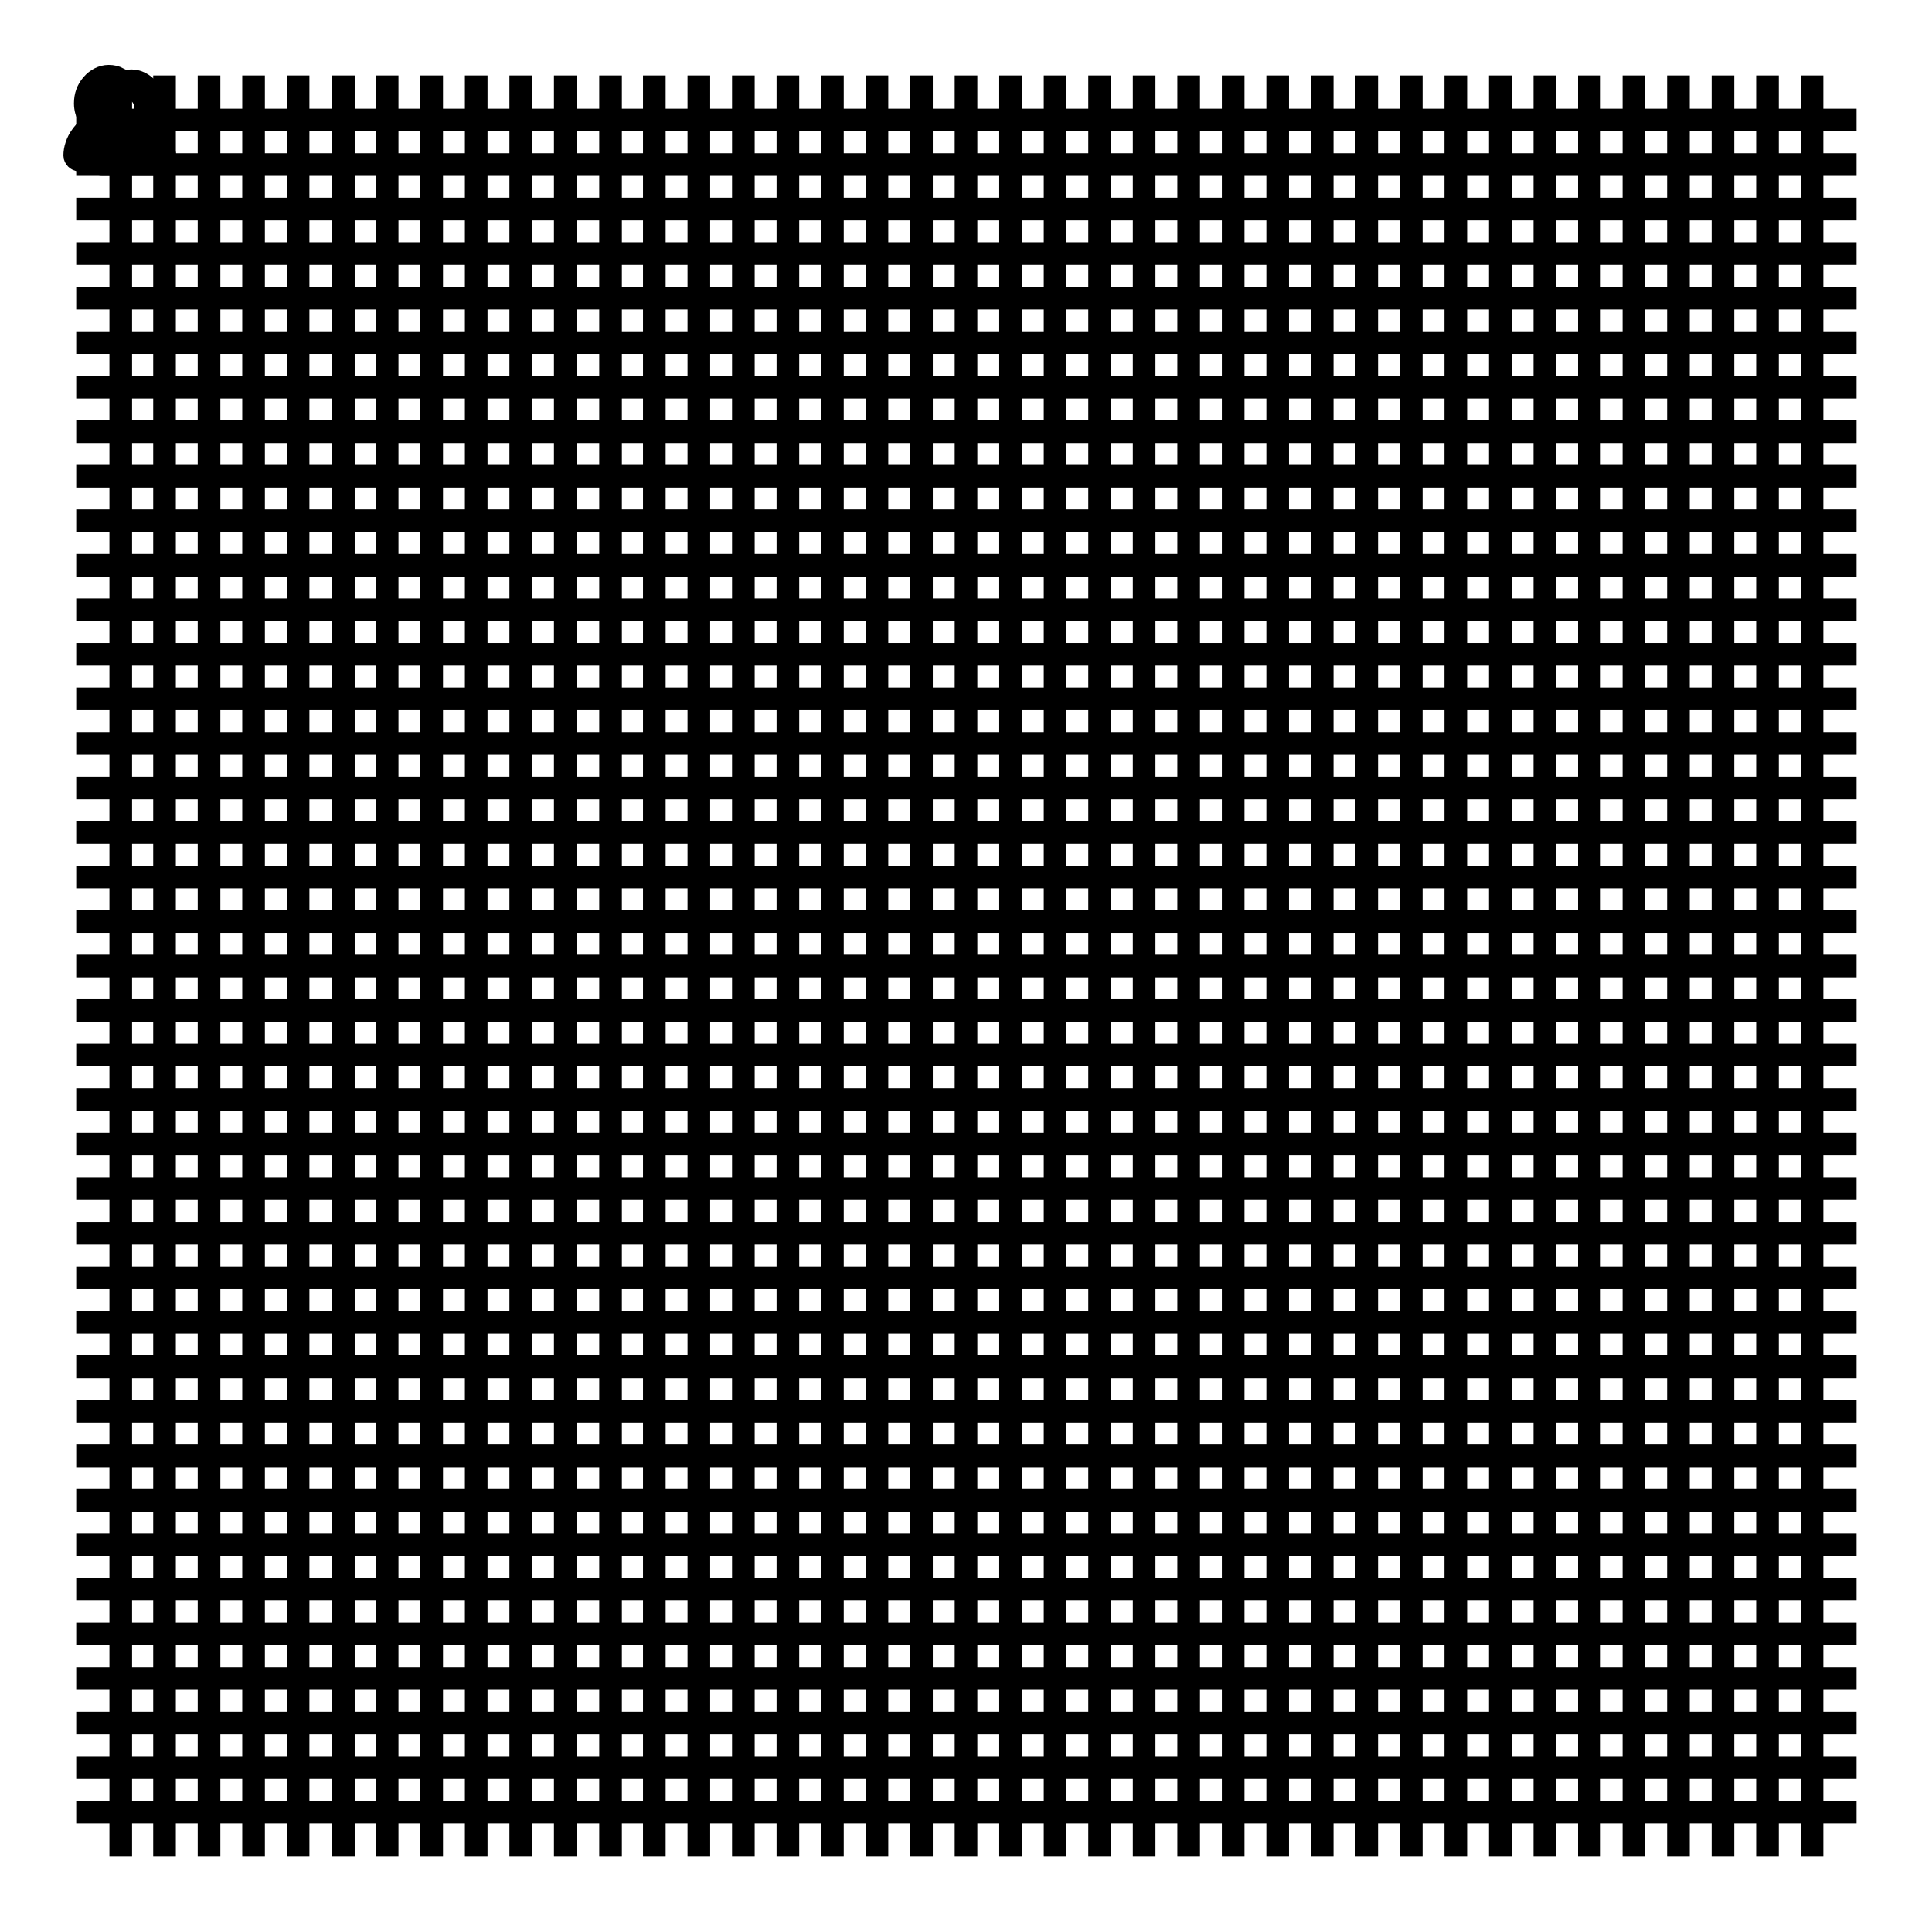 <?xml version="1.0" encoding="utf-8"?>
<!-- Svg Vector Icons : http://www.onlinewebfonts.com/icon -->
<!DOCTYPE svg PUBLIC "-//W3C//DTD SVG 1.1//EN" "http://www.w3.org/Graphics/SVG/1.1/DTD/svg11.dtd">
<svg version="1.1" xmlns="http://www.w3.org/2000/svg" xmlns:xlink="http://www.w3.org/1999/xlink" x="0px" y="0px" viewBox="0 0 256 256" enable-background="new 0 0 256 256" xml:space="preserve">
<g><g><path stroke-width="3" fill-opacity="0" stroke="#000000"  d="M16,10v236V10z"/><path stroke-width="3" fill-opacity="0" stroke="#000000"  d="M21.8,10v236V10z"/><path stroke-width="3" fill-opacity="0" stroke="#000000"  d="M27.7,10v236V10z"/><path stroke-width="3" fill-opacity="0" stroke="#000000"  d="M33.6,10v236V10z"/><path stroke-width="3" fill-opacity="0" stroke="#000000"  d="M39.5,10v236V10z"/><path stroke-width="3" fill-opacity="0" stroke="#000000"  d="M45.5,10v236V10z"/><path stroke-width="3" fill-opacity="0" stroke="#000000"  d="M51.3,10v236V10z"/><path stroke-width="3" fill-opacity="0" stroke="#000000"  d="M57.2,10v236V10z"/><path stroke-width="3" fill-opacity="0" stroke="#000000"  d="M63.1,10v236V10z"/><path stroke-width="3" fill-opacity="0" stroke="#000000"  d="M69,10v236V10z"/><path stroke-width="3" fill-opacity="0" stroke="#000000"  d="M74.9,10v236V10z"/><path stroke-width="3" fill-opacity="0" stroke="#000000"  d="M80.9,10v236V10z"/><path stroke-width="3" fill-opacity="0" stroke="#000000"  d="M86.7,10v236V10z"/><path stroke-width="3" fill-opacity="0" stroke="#000000"  d="M92.6,10v236V10z"/><path stroke-width="3" fill-opacity="0" stroke="#000000"  d="M98.5,10v236V10z"/><path stroke-width="3" fill-opacity="0" stroke="#000000"  d="M104.4,10v236V10z"/><path stroke-width="3" fill-opacity="0" stroke="#000000"  d="M110.3,10v236V10z"/><path stroke-width="3" fill-opacity="0" stroke="#000000"  d="M116.2,10v236V10z"/><path stroke-width="3" fill-opacity="0" stroke="#000000"  d="M122.1,10v236V10z"/><path stroke-width="3" fill-opacity="0" stroke="#000000"  d="M128,10v236V10z"/><path stroke-width="3" fill-opacity="0" stroke="#000000"  d="M133.9,10v236V10z"/><path stroke-width="3" fill-opacity="0" stroke="#000000"  d="M139.8,10v236V10z"/><path stroke-width="3" fill-opacity="0" stroke="#000000"  d="M145.7,10v236V10z"/><path stroke-width="3" fill-opacity="0" stroke="#000000"  d="M151.6,10v236V10z"/><path stroke-width="3" fill-opacity="0" stroke="#000000"  d="M157.5,10v236V10z"/><path stroke-width="3" fill-opacity="0" stroke="#000000"  d="M163.4,10v236V10z"/><path stroke-width="3" fill-opacity="0" stroke="#000000"  d="M169.3,10v236V10z"/><path stroke-width="3" fill-opacity="0" stroke="#000000"  d="M175.2,10v236V10z"/><path stroke-width="3" fill-opacity="0" stroke="#000000"  d="M181.1,10v236V10z"/><path stroke-width="3" fill-opacity="0" stroke="#000000"  d="M187,10v236V10z"/><path stroke-width="3" fill-opacity="0" stroke="#000000"  d="M192.9,10v236V10z"/><path stroke-width="3" fill-opacity="0" stroke="#000000"  d="M198.8,10v236V10z"/><path stroke-width="3" fill-opacity="0" stroke="#000000"  d="M204.7,10v236V10z"/><path stroke-width="3" fill-opacity="0" stroke="#000000"  d="M210.6,10v236V10z"/><path stroke-width="3" fill-opacity="0" stroke="#000000"  d="M216.5,10v236V10z"/><path stroke-width="3" fill-opacity="0" stroke="#000000"  d="M222.4,10v236V10z"/><path stroke-width="3" fill-opacity="0" stroke="#000000"  d="M228.3,10v236V10z"/><path stroke-width="3" fill-opacity="0" stroke="#000000"  d="M234.2,10v236V10z"/><path stroke-width="3" fill-opacity="0" stroke="#000000"  d="M240.1,10v236V10z"/><path stroke-width="3" fill-opacity="0" stroke="#000000"  d="M10.1,15.9H246H10.1z"/><path stroke-width="3" fill-opacity="0" stroke="#000000"  d="M10.1,21.8H246H10.1z"/><path stroke-width="3" fill-opacity="0" stroke="#000000"  d="M10.1,27.7H246H10.1z"/><path stroke-width="3" fill-opacity="0" stroke="#000000"  d="M10.1,33.6H246H10.1z"/><path stroke-width="3" fill-opacity="0" stroke="#000000"  d="M10.1,39.5H246H10.1z"/><path stroke-width="3" fill-opacity="0" stroke="#000000"  d="M10.1,45.4H246H10.1z"/><path stroke-width="3" fill-opacity="0" stroke="#000000"  d="M10.1,51.3H246H10.1z"/><path stroke-width="3" fill-opacity="0" stroke="#000000"  d="M10.1,57.2H246H10.1z"/><path stroke-width="3" fill-opacity="0" stroke="#000000"  d="M10.1,63.1H246H10.1z"/><path stroke-width="3" fill-opacity="0" stroke="#000000"  d="M10.1,69H246H10.1z"/><path stroke-width="3" fill-opacity="0" stroke="#000000"  d="M10.1,74.9H246H10.1z"/><path stroke-width="3" fill-opacity="0" stroke="#000000"  d="M10.1,80.8H246H10.1z"/><path stroke-width="3" fill-opacity="0" stroke="#000000"  d="M10.1,86.7H246H10.1z"/><path stroke-width="3" fill-opacity="0" stroke="#000000"  d="M10.1,92.6H246H10.1z"/><path stroke-width="3" fill-opacity="0" stroke="#000000"  d="M10.1,98.5H246H10.1z"/><path stroke-width="3" fill-opacity="0" stroke="#000000"  d="M10.1,104.4H246H10.1z"/><path stroke-width="3" fill-opacity="0" stroke="#000000"  d="M10.1,110.3H246H10.1z"/><path stroke-width="3" fill-opacity="0" stroke="#000000"  d="M10.1,116.2H246H10.1z"/><path stroke-width="3" fill-opacity="0" stroke="#000000"  d="M10.1,122.1H246H10.1z"/><path stroke-width="3" fill-opacity="0" stroke="#000000"  d="M10.1,128H246H10.1z"/><path stroke-width="3" fill-opacity="0" stroke="#000000"  d="M10.1,133.9H246H10.1z"/><path stroke-width="3" fill-opacity="0" stroke="#000000"  d="M10.1,139.8H246H10.1z"/><path stroke-width="3" fill-opacity="0" stroke="#000000"  d="M10.1,145.7H246H10.1z"/><path stroke-width="3" fill-opacity="0" stroke="#000000"  d="M10.1,151.6H246H10.1z"/><path stroke-width="3" fill-opacity="0" stroke="#000000"  d="M10.1,157.5H246H10.1z"/><path stroke-width="3" fill-opacity="0" stroke="#000000"  d="M10.1,163.4H246H10.1z"/><path stroke-width="3" fill-opacity="0" stroke="#000000"  d="M10.1,169.3H246H10.1z"/><path stroke-width="3" fill-opacity="0" stroke="#000000"  d="M10.1,175.2H246H10.1z"/><path stroke-width="3" fill-opacity="0" stroke="#000000"  d="M10.1,181.1H246H10.1z"/><path stroke-width="3" fill-opacity="0" stroke="#000000"  d="M10.1,187H246H10.1z"/><path stroke-width="3" fill-opacity="0" stroke="#000000"  d="M10.1,192.9H246H10.1z"/><path stroke-width="3" fill-opacity="0" stroke="#000000"  d="M10.1,198.8H246H10.1z"/><path stroke-width="3" fill-opacity="0" stroke="#000000"  d="M10.1,204.7H246H10.1z"/><path stroke-width="3" fill-opacity="0" stroke="#000000"  d="M10.1,210.6H246H10.1z"/><path stroke-width="3" fill-opacity="0" stroke="#000000"  d="M10.1,216.5H246H10.1z"/><path stroke-width="3" fill-opacity="0" stroke="#000000"  d="M10.1,222.4H246H10.1z"/><path stroke-width="3" fill-opacity="0" stroke="#000000"  d="M10.1,228.3H246H10.1z"/><path stroke-width="3" fill-opacity="0" stroke="#000000"  d="M10.1,234.2H246H10.1z"/><path stroke-width="3" fill-opacity="0" stroke="#000000"  d="M10.1,240.1H246H10.1z"/><path stroke-width="3" fill-opacity="0" stroke="#000000"  d="M21.3,21.8h-7.8c-0.3,0-0.6-0.3-0.6-0.6c0-0.8,0.4-1.8,0.9-2.6c0.5-0.7,1.1-1.2,1.7-1.5c-0.3-0.3-0.5-0.6-0.7-0.9c-0.3-0.6-0.5-1.2-0.5-1.9c0-0.9,0.3-1.8,0.9-2.5c0.6-0.7,1.4-1.1,2.2-1.1c0.8,0,1.6,0.4,2.2,1.1c0.6,0.7,0.9,1.5,0.9,2.5c0,0.7-0.1,1.3-0.5,1.9c-0.2,0.4-0.4,0.7-0.7,0.9c0.6,0.3,1.2,0.8,1.7,1.5c0.6,0.8,0.9,1.8,0.9,2.6C21.8,21.5,21.6,21.8,21.3,21.8L21.3,21.8z M14.2,20.7h6.5c-0.1-0.5-0.4-1-0.7-1.4c-0.5-0.7-1.1-1.2-1.7-1.3c-0.3,0-0.5-0.3-0.5-0.6V17c0-0.2,0.1-0.4,0.3-0.5c0.7-0.4,1.2-1.3,1.2-2.2c0-1.3-0.9-2.4-1.9-2.4c-1.1,0-1.9,1.1-1.9,2.4c0,1,0.5,1.8,1.2,2.2c0.2,0.1,0.3,0.3,0.3,0.5v0.4c0,0.3-0.2,0.5-0.5,0.6c-0.6,0.1-1.2,0.6-1.7,1.3C14.5,19.7,14.3,20.2,14.2,20.7z M12.3,20h-1.1c0.1-0.5,0.4-1,0.7-1.4c0.5-0.7,1.1-1.2,1.7-1.3c0.3,0,0.5-0.3,0.5-0.6v-0.4c0-0.2-0.1-0.4-0.3-0.5c-0.7-0.4-1.2-1.3-1.2-2.2c0-1.3,0.9-2.4,1.9-2.4c0.1,0,0.2,0,0.2,0c0.3-0.4,0.7-0.6,1-0.8c-0.4-0.2-0.8-0.3-1.3-0.3c-0.8,0-1.6,0.4-2.2,1.1c-0.6,0.7-0.9,1.5-0.9,2.5c0,0.7,0.2,1.3,0.5,1.9c0.2,0.4,0.4,0.7,0.7,0.9c-0.6,0.3-1.2,0.8-1.7,1.5c-0.6,0.8-0.9,1.8-0.9,2.6c0,0.3,0.3,0.6,0.6,0.6h1.5C12.2,20.7,12.2,20.3,12.3,20L12.3,20z"/></g></g>
</svg>